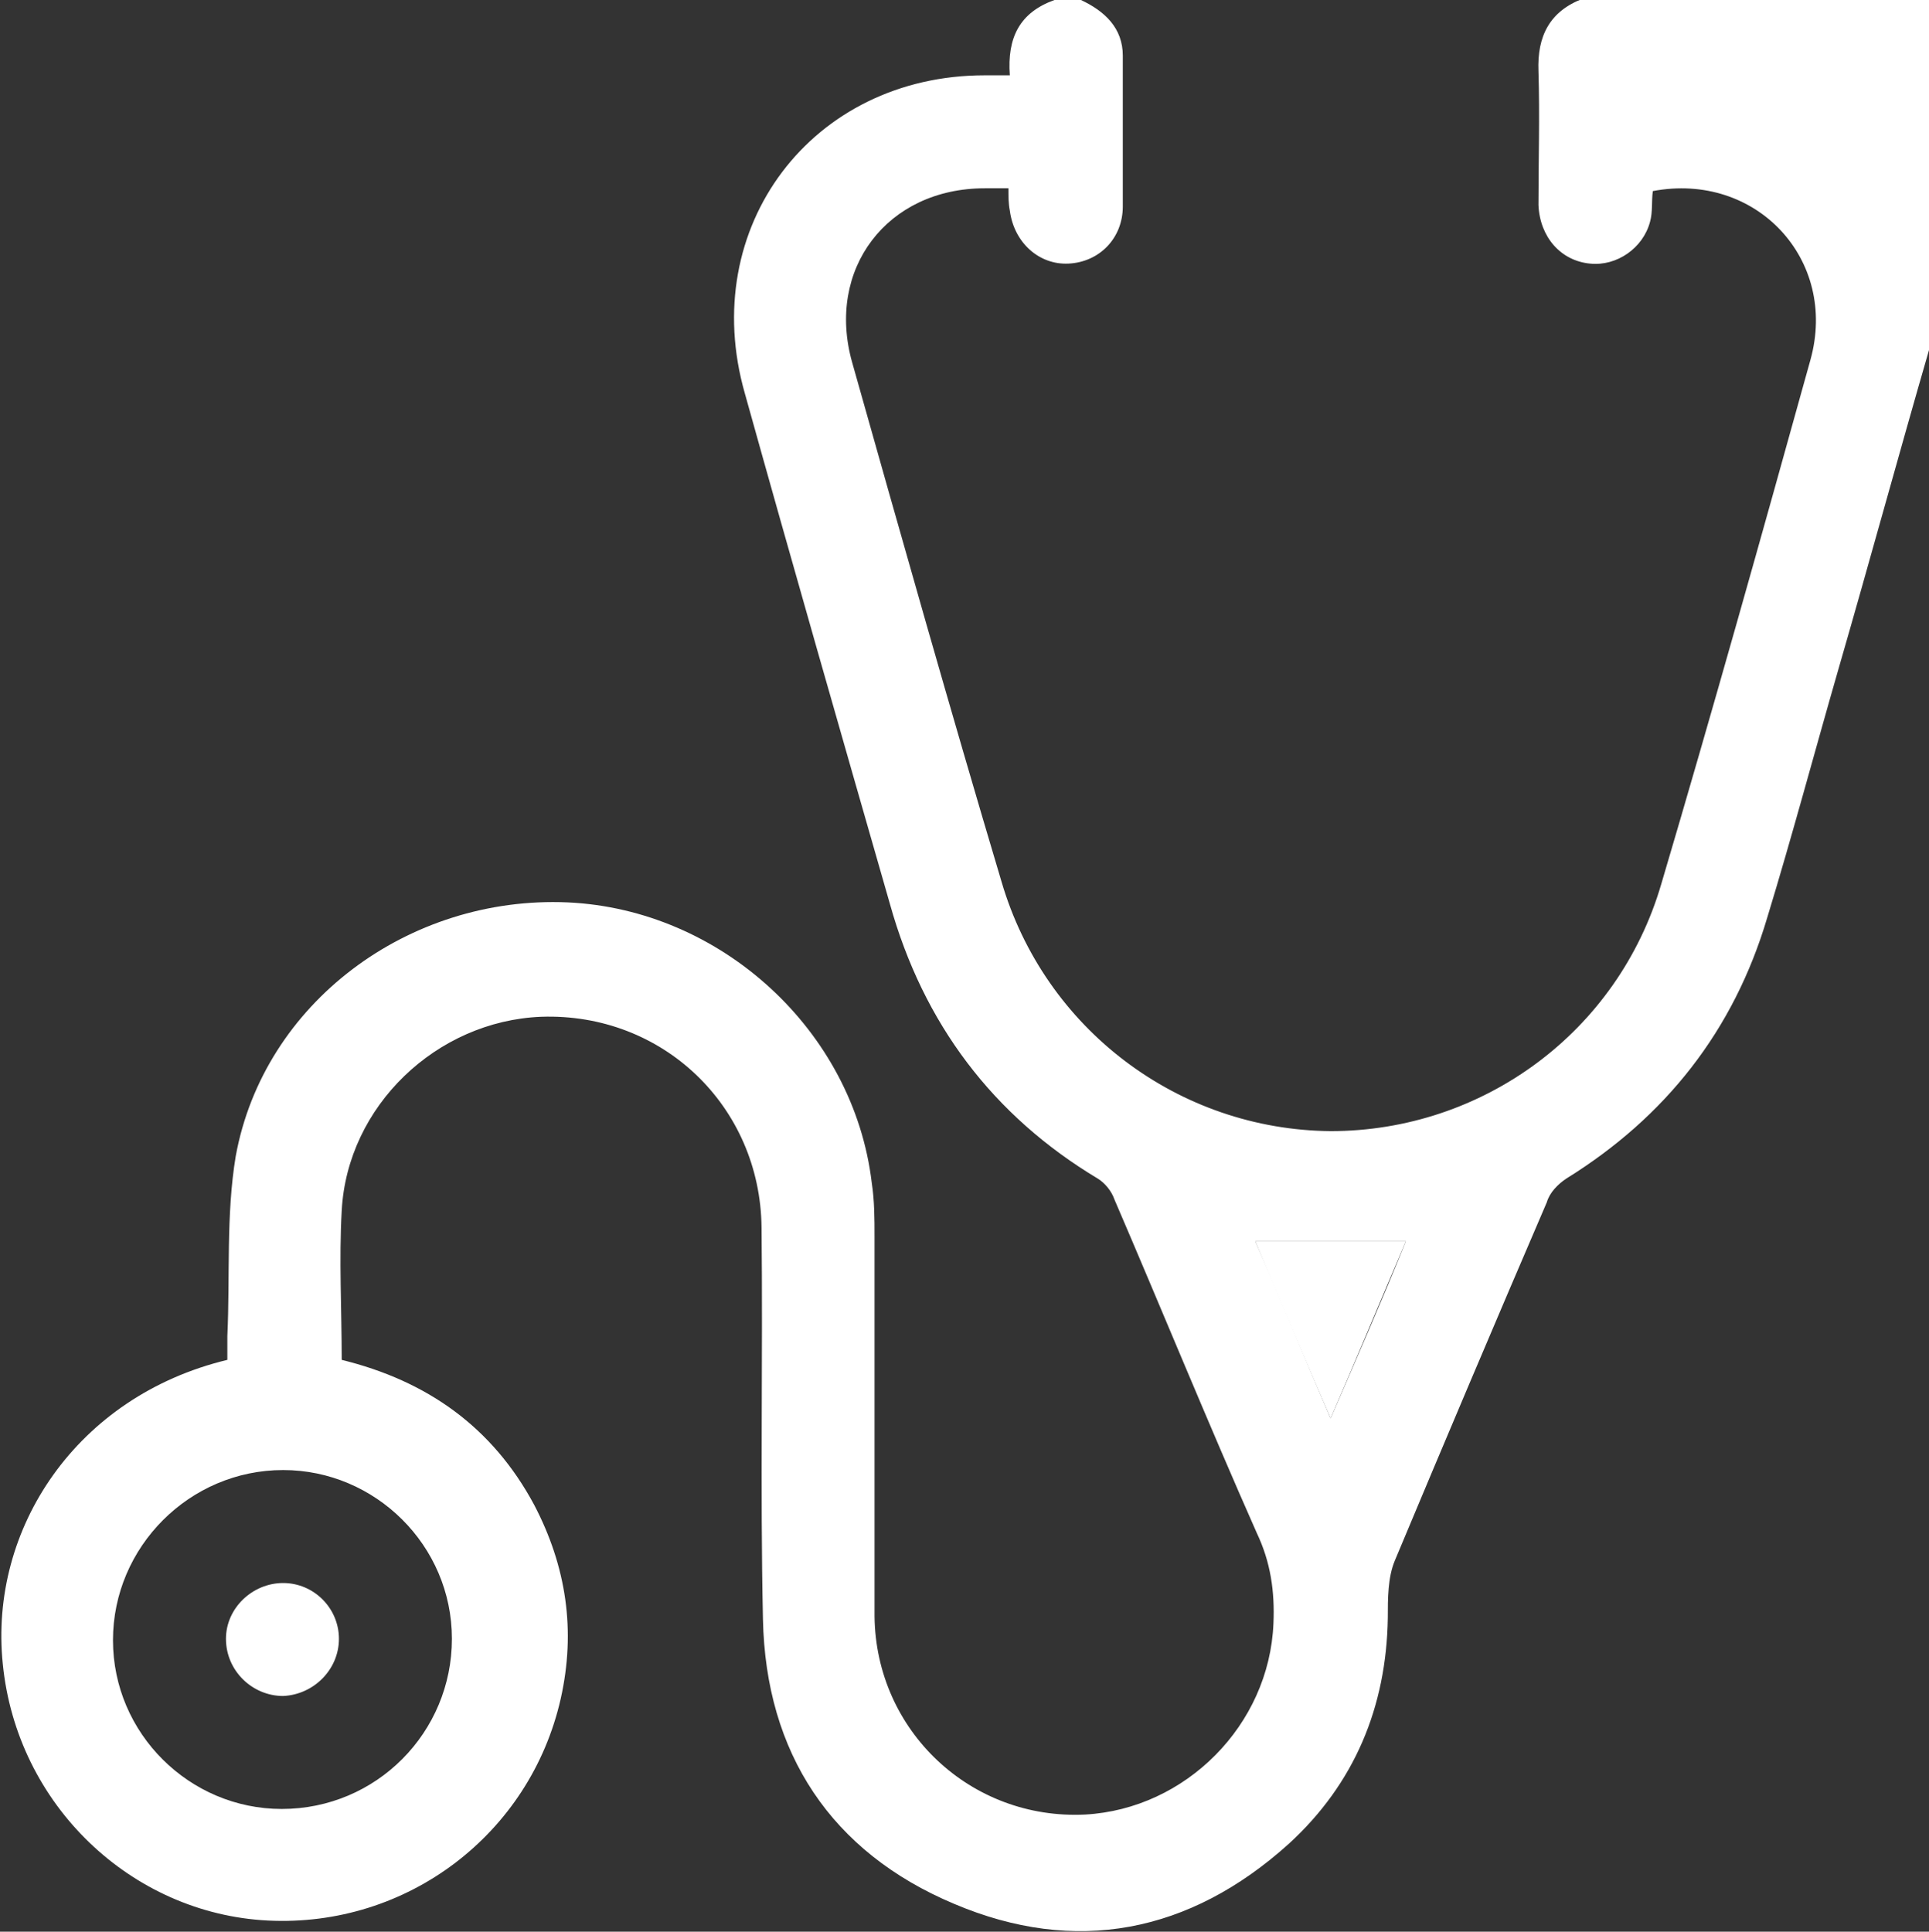 <?xml version="1.0" encoding="utf-8"?>
<!-- Generator: Adobe Illustrator 28.0.0, SVG Export Plug-In . SVG Version: 6.00 Build 0)  -->
<svg version="1.1" id="Capa_1" xmlns="http://www.w3.org/2000/svg" xmlns:xlink="http://www.w3.org/1999/xlink" x="0px" y="0px"
	 viewBox="0 0 138.3 138.5" style="enable-background:new 0 0 138.3 138.5;" xml:space="preserve">
<rect x="0" y="0" width="138.3" height="138.5" fill="#333333" stroke="none"/>
<style type="text/css">
	.st0{fill:#FFFFFF;}
</style>
<g>
	<path class="st0" d="M138.3,25.1c-2.2,7.6-4.3,15.3-6.5,22.9c-1.7,5.9-3.3,11.9-5.1,17.8c-2.4,8.1-7.3,14.3-14.4,18.7
		c-0.6,0.4-1.2,1-1.4,1.7c-3.7,8.6-7.3,17.1-10.9,25.7c-0.5,1.2-0.5,2.7-0.5,4.1c-0.1,6.4-2.4,11.9-7.1,16.2c-7.1,6.4-15.3,8-24,4.3
		c-8.8-3.7-13.5-10.8-13.7-20.4c-0.2-9.4,0-18.7-0.1-28.1c-0.1-8.7-7.1-15.4-15.8-15.1c-7.5,0.3-13.9,6.4-14.3,13.9
		c-0.2,3.5,0,7.1,0,10.7c6.1,1.5,10.8,4.8,13.8,10.4c2.3,4.4,3,9,1.9,13.9c-2.2,9.7-11,16.4-21,15.9c-9.8-0.5-18-8.3-19-18.4
		c-1-9.7,5.3-19.2,16.1-21.8c0-0.5,0-1.1,0-1.7c0.2-4.3-0.1-8.7,0.6-12.9c2-11,12.4-18.7,23.8-18.2c11,0.5,20.5,9.2,21.8,20.1
		c0.2,1.3,0.2,2.6,0.2,3.9c0,9.1,0,18.1,0,27.2c0.1,8.2,6.9,14.6,15.1,14.2c7.2-0.4,13.2-6.4,13.5-13.7c0.1-2.3-0.2-4.4-1.2-6.5
		c-3.5-7.9-6.8-16-10.2-23.9c-0.2-0.6-0.7-1.2-1.2-1.5C71.2,80,66.2,73.4,63.8,64.8c-3.5-12.2-7-24.4-10.4-36.6
		C50,16.3,58.2,5.4,70.6,5.4c0.6,0,1.1,0,1.8,0c-0.2-2.7,0.7-4.5,3.2-5.4c0.6,0,1.3,0,1.9,0c1.7,0.8,3,2,3,4c0,3.6,0,7.2,0,10.8
		c0,2.3-1.7,4-3.9,4.1c-2.1,0.1-3.9-1.5-4.2-3.8c-0.1-0.5-0.1-1-0.1-1.6c-0.6,0-1.2,0-1.7,0c-7,0-11.4,5.8-9.5,12.5
		c3.5,12.4,7,24.8,10.7,37.2C74.9,73.8,84.5,81,95.4,81.1c10.9,0,20.6-7.1,23.7-17.7c3.7-12.5,7.2-25,10.7-37.6
		c2-7.2-3.9-13.5-11.3-12.1c-0.1,0.7,0,1.5-0.2,2.2c-0.5,1.9-2.4,3.2-4.3,3c-2.1-0.2-3.6-1.9-3.7-4.2c0-3.2,0.1-6.4,0-9.6
		c-0.1-2.5,0.8-4.3,3.2-5.2c0.6,0,1.3,0,1.9,0c2.4,1,3.4,2.8,3,5.4c1,0,1.8,0,2.5,0c7.9,0.1,14.6,5.2,16.8,12.8
		c0.2,0.9,0.4,1.7,0.7,2.6C138.3,22.2,138.3,23.7,138.3,25.1z M32.4,117.5c0-6.7-5.5-12.1-12.1-12.1c-6.7,0-12.2,5.5-12.2,12.2
		s5.5,12.1,12.1,12.1C27,129.7,32.4,124.2,32.4,117.5z M100.8,89c-3.7,0-7.2,0-10.8,0c1.8,4.1,3.5,8.3,5.4,12.7
		C97.3,97.3,99.1,93.2,100.8,89z"/>
	<path class="st0" d="M138.3,20.8c-0.2-0.9-0.4-1.7-0.7-2.6c-2.2-7.6-8.9-12.7-16.8-12.8c-0.8,0-1.5,0-2.5,0c0.4-2.6-0.6-4.4-3-5.4
		c7.7,0,15.3,0,23,0C138.3,6.9,138.3,13.9,138.3,20.8z"/>
	<path class="st0" d="M100.8,89c-1.8,4.2-3.5,8.3-5.4,12.7c-1.9-4.4-3.7-8.6-5.4-12.7C93.6,89,97.2,89,100.8,89z"/>
	<path class="st0" d="M24.3,117.5c0,2.2-1.8,4-4,4.1c-2.2,0-4.1-1.8-4.1-4.1c0-2.2,1.9-4,4.1-4S24.3,115.3,24.3,117.5z"/>
</g>
</svg>
